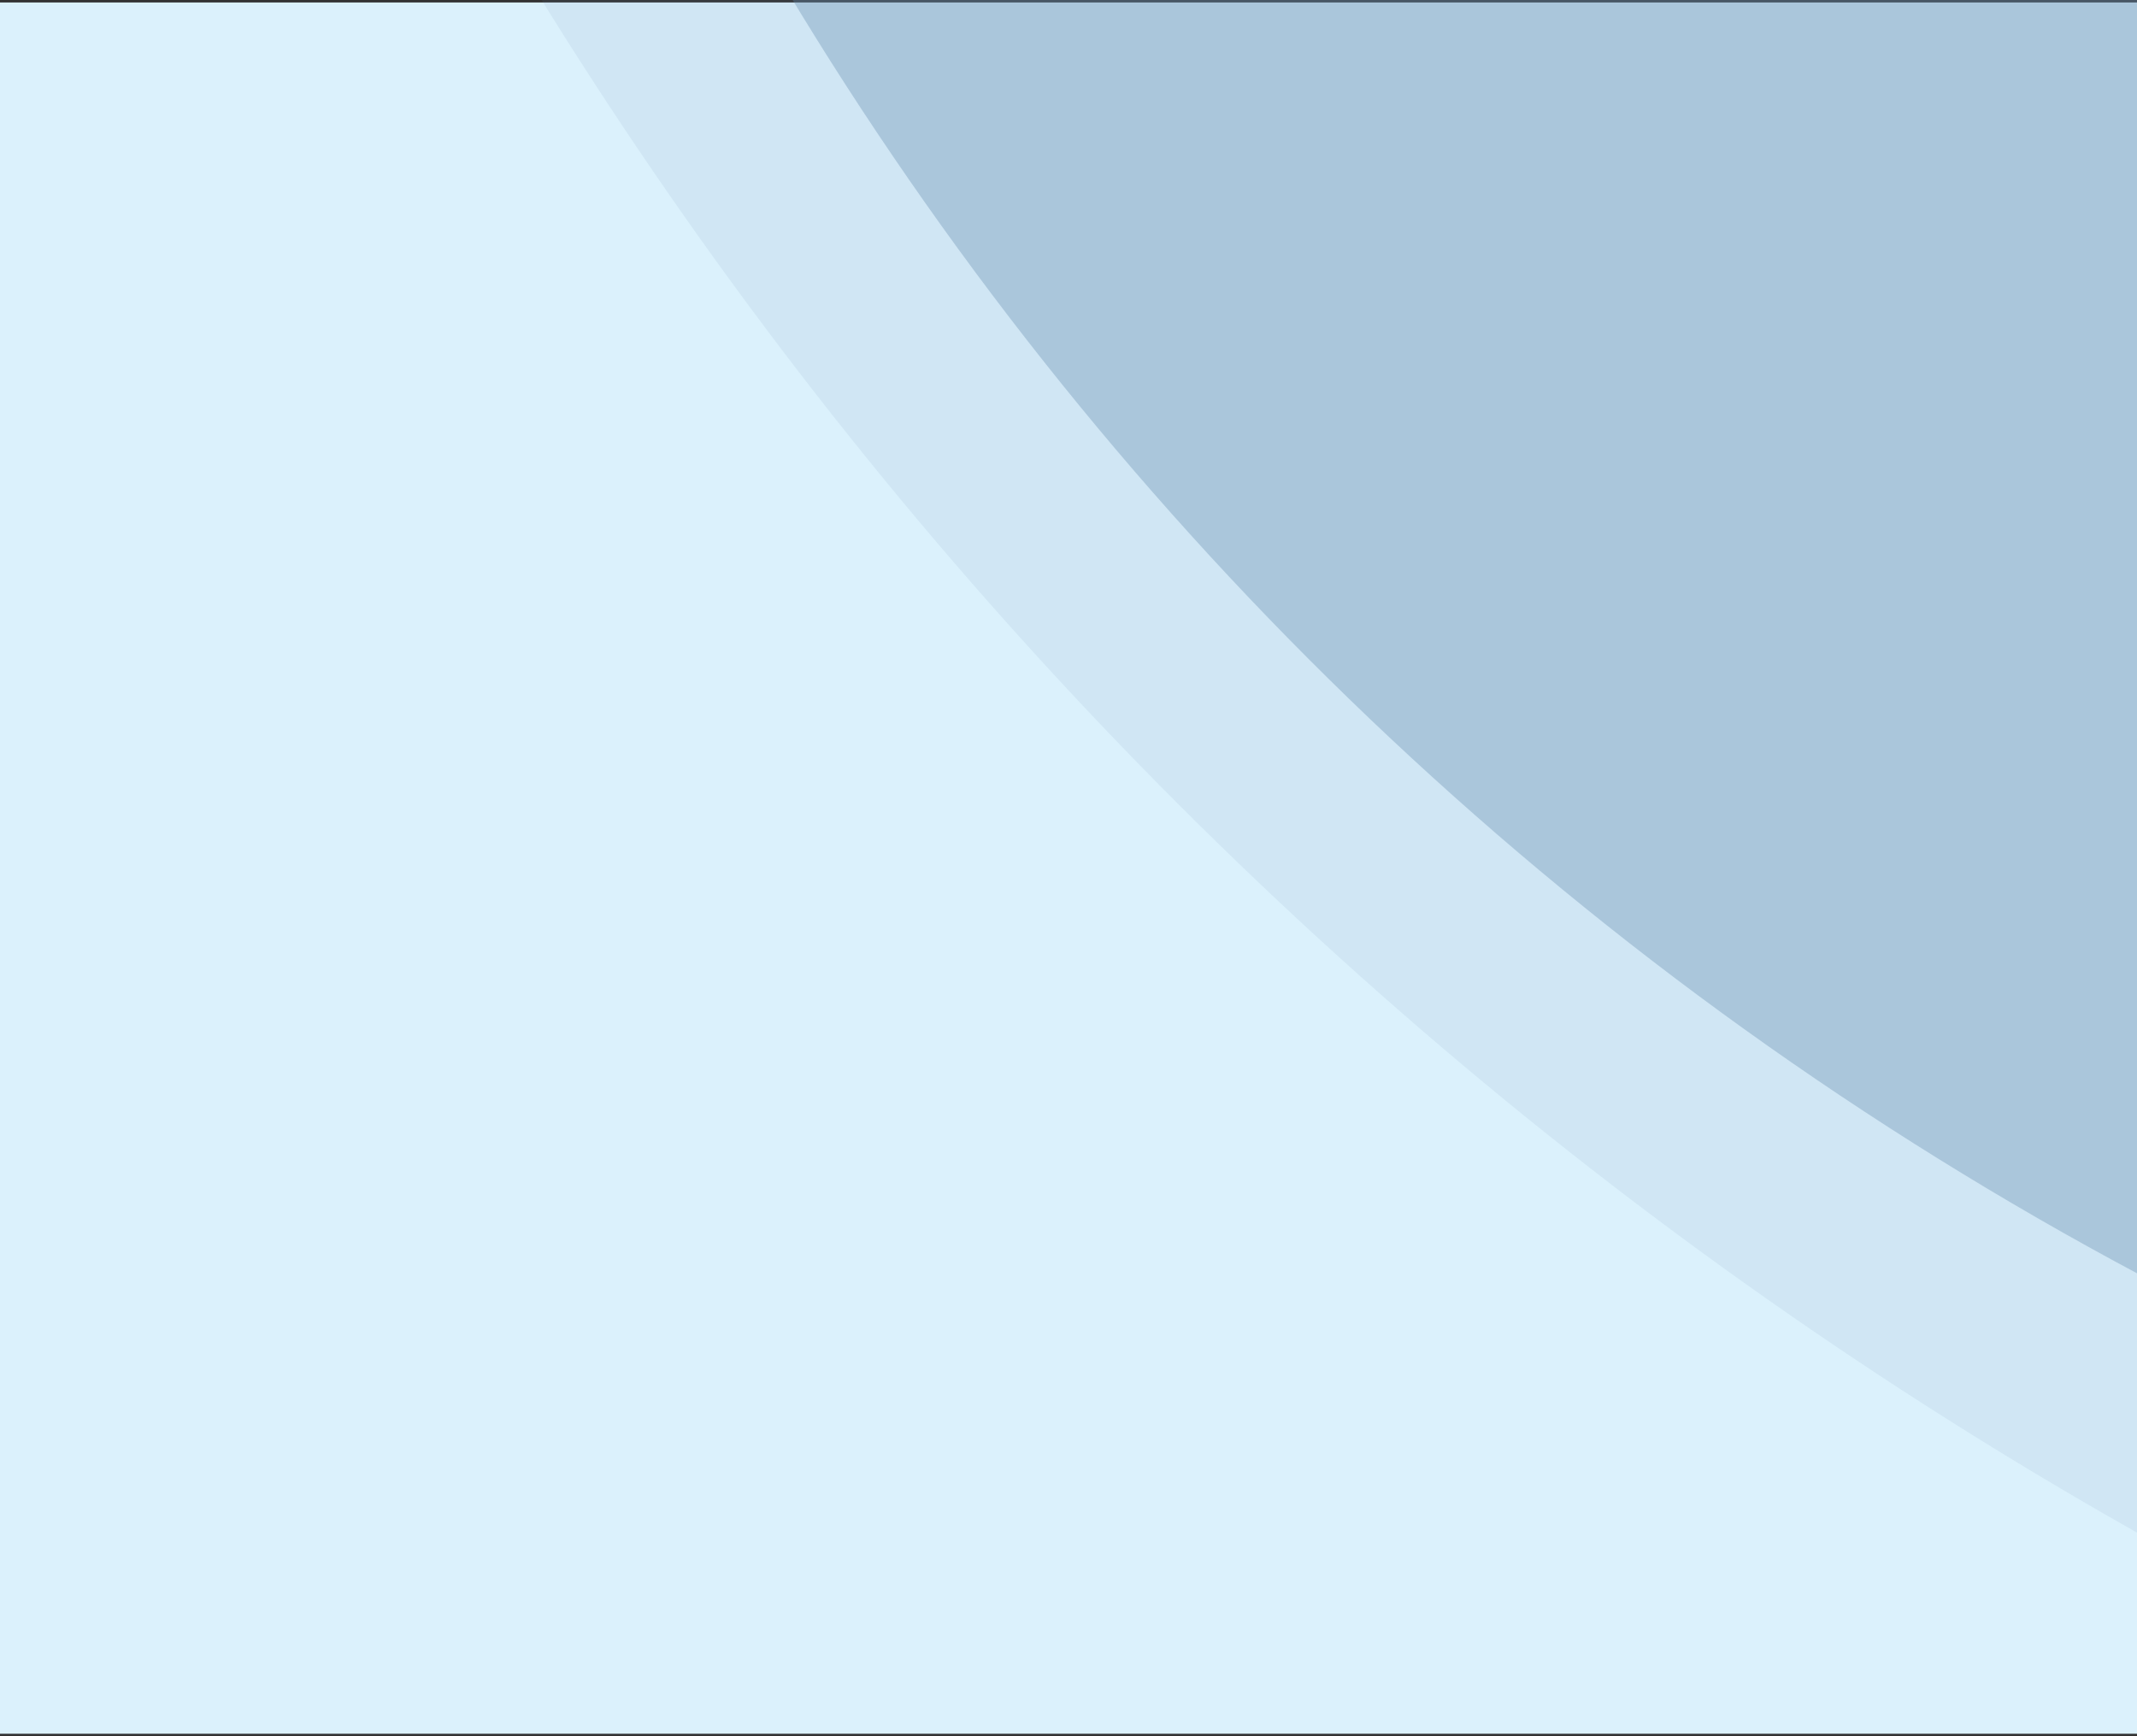 <svg width="432" height="351" viewBox="0 0 432 351" fill="none" xmlns="http://www.w3.org/2000/svg">
<rect x="0" y="0" width="432" height="351" fill="#333333" stroke="none"/>
<rect width="432" height="350" transform="translate(0 0.5)" fill="#DBF1FC"/>
<circle cx="874" cy="-473" r="899" fill="#668BAD" fill-opacity="0.1"/>
<ellipse cx="765.384" cy="-364.385" rx="706.835" ry="705.164" fill="#668BAD" fill-opacity="0.35"/>
</svg>
